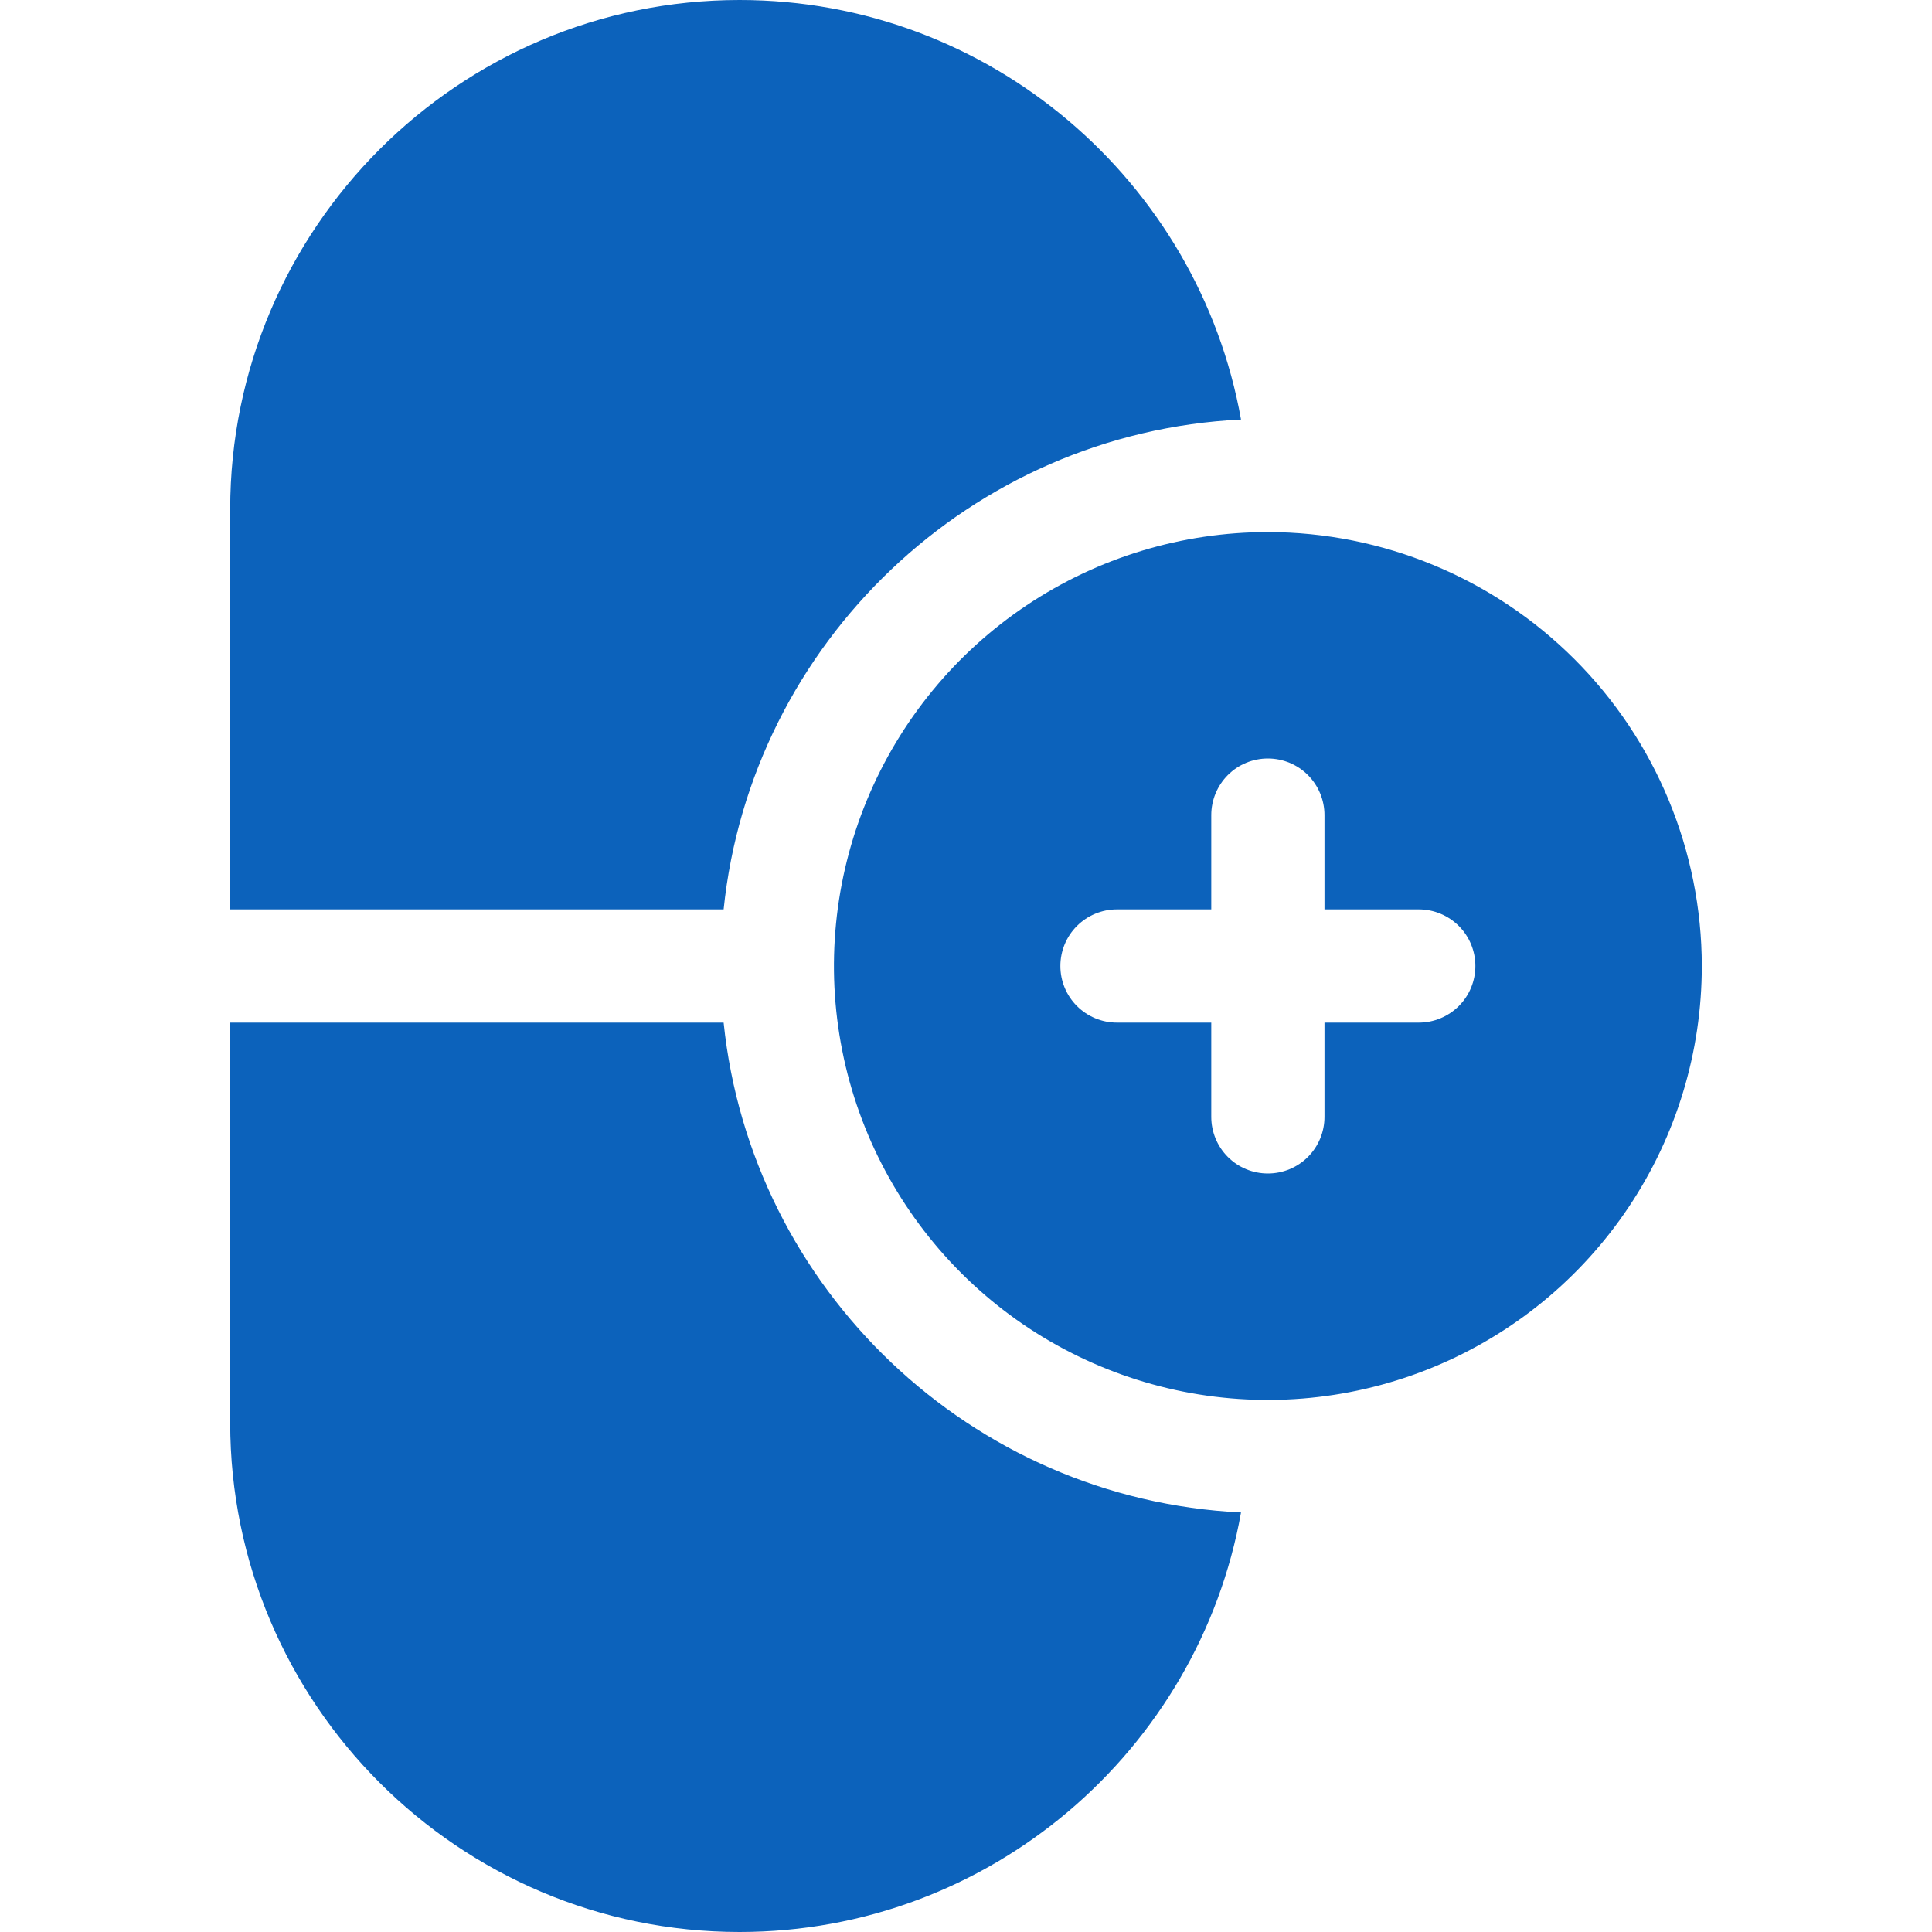 <svg width="20" height="20" viewBox="0 0 20 20" fill="none" xmlns="http://www.w3.org/2000/svg">
<path d="M7.491 10.586H2.383V14.727C2.383 17.634 4.748 20 7.656 20C10.246 20 12.407 18.123 12.847 15.657C10.048 15.521 7.776 13.344 7.491 10.586Z" fill="#0C62BB"/>
<path d="M12.847 4.343C12.407 1.877 10.246 0 7.656 0C4.748 0 2.383 2.366 2.383 5.273V9.414H7.491C7.776 6.656 10.048 4.479 12.847 4.343Z" fill="#0C62BB"/>
<path d="M13.125 5.508C12.236 5.508 11.368 5.771 10.629 6.265C9.891 6.758 9.315 7.46 8.975 8.281C8.635 9.102 8.546 10.005 8.719 10.876C8.892 11.748 9.32 12.548 9.949 13.177C10.577 13.805 11.377 14.232 12.249 14.406C13.12 14.579 14.023 14.49 14.844 14.15C15.665 13.81 16.366 13.235 16.86 12.496C17.354 11.757 17.617 10.889 17.617 10C17.616 8.809 17.142 7.667 16.3 6.825C15.458 5.983 14.316 5.509 13.125 5.508ZM14.688 10.586H13.711V11.562C13.711 11.718 13.649 11.867 13.539 11.977C13.429 12.087 13.28 12.148 13.125 12.148C12.97 12.148 12.821 12.087 12.711 11.977C12.601 11.867 12.539 11.718 12.539 11.562V10.586H11.562C11.407 10.586 11.258 10.524 11.148 10.414C11.038 10.304 10.977 10.155 10.977 10C10.977 9.845 11.038 9.696 11.148 9.586C11.258 9.476 11.407 9.414 11.562 9.414H12.539V8.438C12.539 8.282 12.601 8.133 12.711 8.023C12.821 7.913 12.97 7.852 13.125 7.852C13.28 7.852 13.429 7.913 13.539 8.023C13.649 8.133 13.711 8.282 13.711 8.438V9.414H14.688C14.843 9.414 14.992 9.476 15.102 9.586C15.212 9.696 15.273 9.845 15.273 10C15.273 10.155 15.212 10.304 15.102 10.414C14.992 10.524 14.843 10.586 14.688 10.586Z" fill="#0C62BB"/>
</svg>
